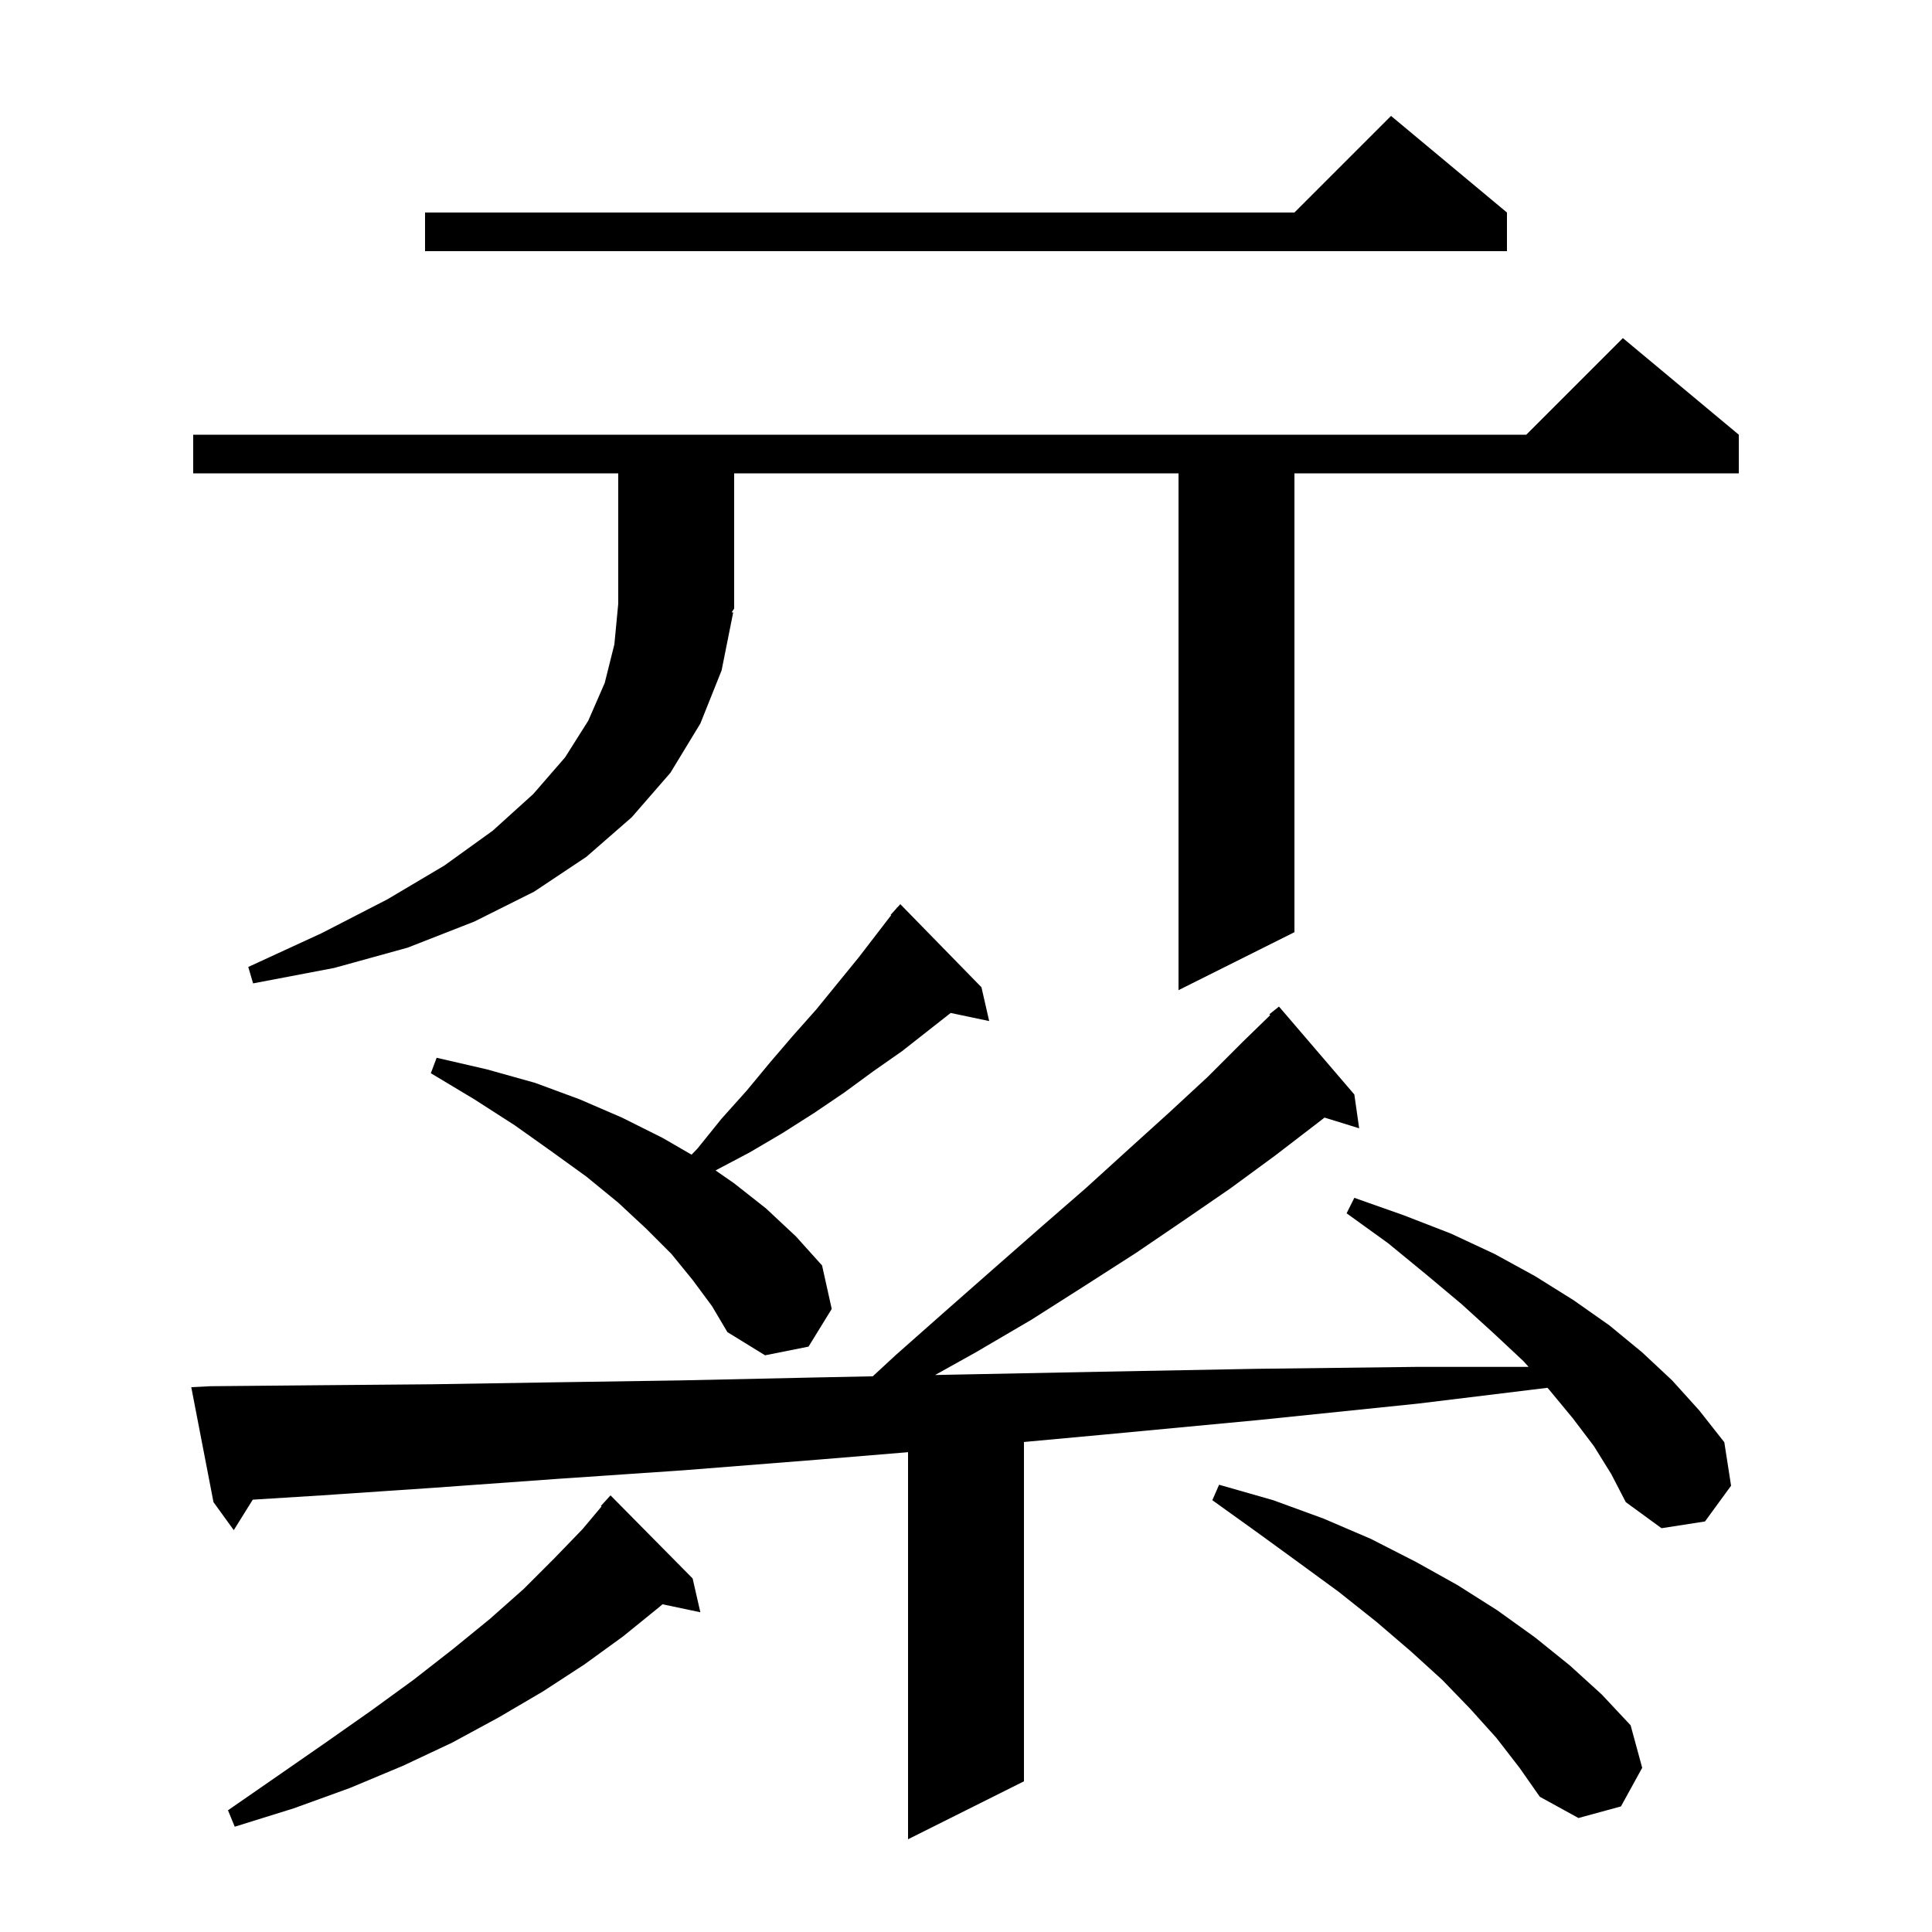 <svg xmlns="http://www.w3.org/2000/svg" xmlns:xlink="http://www.w3.org/1999/xlink" version="1.1" baseProfile="full" viewBox="0 0 200 200" width="200" height="200"><g fill="currentColor"><path d="M 165.0 149.7 L 162.8 146.8 L 160.4 143.9 L 160.189 143.665 L 146.8 145.3 L 130.3 147.0 L 114.4 148.5 L 106.0 149.274 L 106.0 184.4 L 94.0 190.4 L 94.0 150.33 L 84.7 151.1 L 70.8 152.2 L 57.6 153.1 L 45.1 154.0 L 33.3 154.8 L 26.165 155.246 L 24.2 158.4 L 22.1 155.5 L 19.8 143.6 L 21.8 143.5 L 32.9 143.4 L 44.7 143.3 L 57.2 143.1 L 70.4 142.9 L 84.2 142.6 L 90.349 142.474 L 92.7 140.3 L 97.9 135.7 L 102.9 131.3 L 107.8 127.0 L 112.4 123.0 L 116.8 119.0 L 121.0 115.2 L 125.0 111.5 L 128.7 107.8 L 131.493 105.087 L 131.4 105.0 L 132.4 104.2 L 140.2 113.3 L 140.7 116.8 L 137.114 115.692 L 136.2 116.4 L 131.9 119.7 L 127.4 123.0 L 122.6 126.3 L 117.6 129.7 L 112.3 133.1 L 106.8 136.6 L 101.0 140.0 L 96.8 142.341 L 98.8 142.3 L 114.0 142.0 L 130.0 141.7 L 146.6 141.5 L 158.24 141.5 L 157.7 140.9 L 154.6 138.0 L 151.3 135.0 L 147.6 131.9 L 143.7 128.7 L 139.4 125.6 L 140.2 124.0 L 145.3 125.8 L 150.2 127.7 L 154.7 129.8 L 158.9 132.1 L 162.9 134.6 L 166.6 137.2 L 170.0 140.0 L 173.1 142.9 L 175.9 146.0 L 178.5 149.3 L 179.2 153.8 L 176.5 157.5 L 172.0 158.2 L 168.3 155.5 L 166.8 152.6 Z M 71.7 163.4 L 72.5 166.9 L 68.58 166.075 L 68.2 166.4 L 64.5 169.4 L 60.5 172.3 L 56.2 175.1 L 51.6 177.8 L 46.8 180.4 L 41.7 182.8 L 36.2 185.1 L 30.4 187.2 L 24.3 189.1 L 23.6 187.4 L 28.8 183.8 L 33.7 180.4 L 38.4 177.1 L 42.8 173.9 L 46.9 170.7 L 50.7 167.6 L 54.2 164.5 L 57.4 161.3 L 60.3 158.3 L 62.268 155.954 L 62.2 155.9 L 63.2 154.8 Z M 154.9 179.9 L 152.2 176.9 L 149.3 173.9 L 146.0 170.9 L 142.5 167.9 L 138.6 164.8 L 134.5 161.8 L 130.1 158.6 L 125.5 155.3 L 126.2 153.7 L 131.8 155.3 L 137.0 157.2 L 141.9 159.3 L 146.6 161.7 L 150.9 164.1 L 155.0 166.7 L 158.9 169.5 L 162.5 172.4 L 165.8 175.4 L 168.8 178.6 L 170.0 183.0 L 167.8 187.0 L 163.4 188.2 L 159.4 186.0 L 157.3 183.0 Z M 71.7 132.5 L 69.5 129.8 L 66.9 127.2 L 64.0 124.5 L 60.7 121.8 L 57.1 119.2 L 53.3 116.5 L 49.1 113.8 L 44.6 111.1 L 45.2 109.5 L 50.4 110.7 L 55.4 112.1 L 60.0 113.8 L 64.4 115.7 L 68.6 117.8 L 71.59 119.531 L 72.2 118.9 L 74.7 115.8 L 77.3 112.9 L 79.7 110.0 L 82.1 107.2 L 84.5 104.5 L 88.9 99.1 L 92.252 94.742 L 92.2 94.7 L 92.75 94.095 L 92.9 93.9 L 92.915 93.914 L 93.2 93.6 L 101.6 102.2 L 102.4 105.7 L 98.414 104.861 L 93.4 108.8 L 90.4 110.9 L 87.4 113.1 L 84.3 115.2 L 81.0 117.3 L 77.6 119.3 L 74.073 121.162 L 76.0 122.5 L 79.3 125.1 L 82.4 128.0 L 85.1 131.0 L 86.1 135.5 L 83.7 139.4 L 79.2 140.3 L 75.3 137.9 L 73.7 135.2 Z M 75.9 63.4 L 74.7 69.4 L 72.5 74.9 L 69.4 80.0 L 65.4 84.6 L 60.7 88.7 L 55.3 92.3 L 49.1 95.4 L 42.2 98.1 L 34.6 100.2 L 26.2 101.8 L 25.7 100.1 L 33.3 96.6 L 40.1 93.1 L 46.0 89.6 L 51.0 86.0 L 55.2 82.2 L 58.5 78.4 L 60.9 74.6 L 62.6 70.7 L 63.6 66.7 L 64.0 62.5 L 64.0 49.0 L 20.0 49.0 L 20.0 45.0 L 158.0 45.0 L 168.0 35.0 L 180.0 45.0 L 180.0 49.0 L 134.0 49.0 L 134.0 96.5 L 122.0 102.5 L 122.0 49.0 L 76.0 49.0 L 76.0 63.0 L 75.741 63.388 Z M 156.0 22.0 L 156.0 26.0 L 44.0 26.0 L 44.0 22.0 L 134.0 22.0 L 144.0 12.0 Z "/></g></svg>